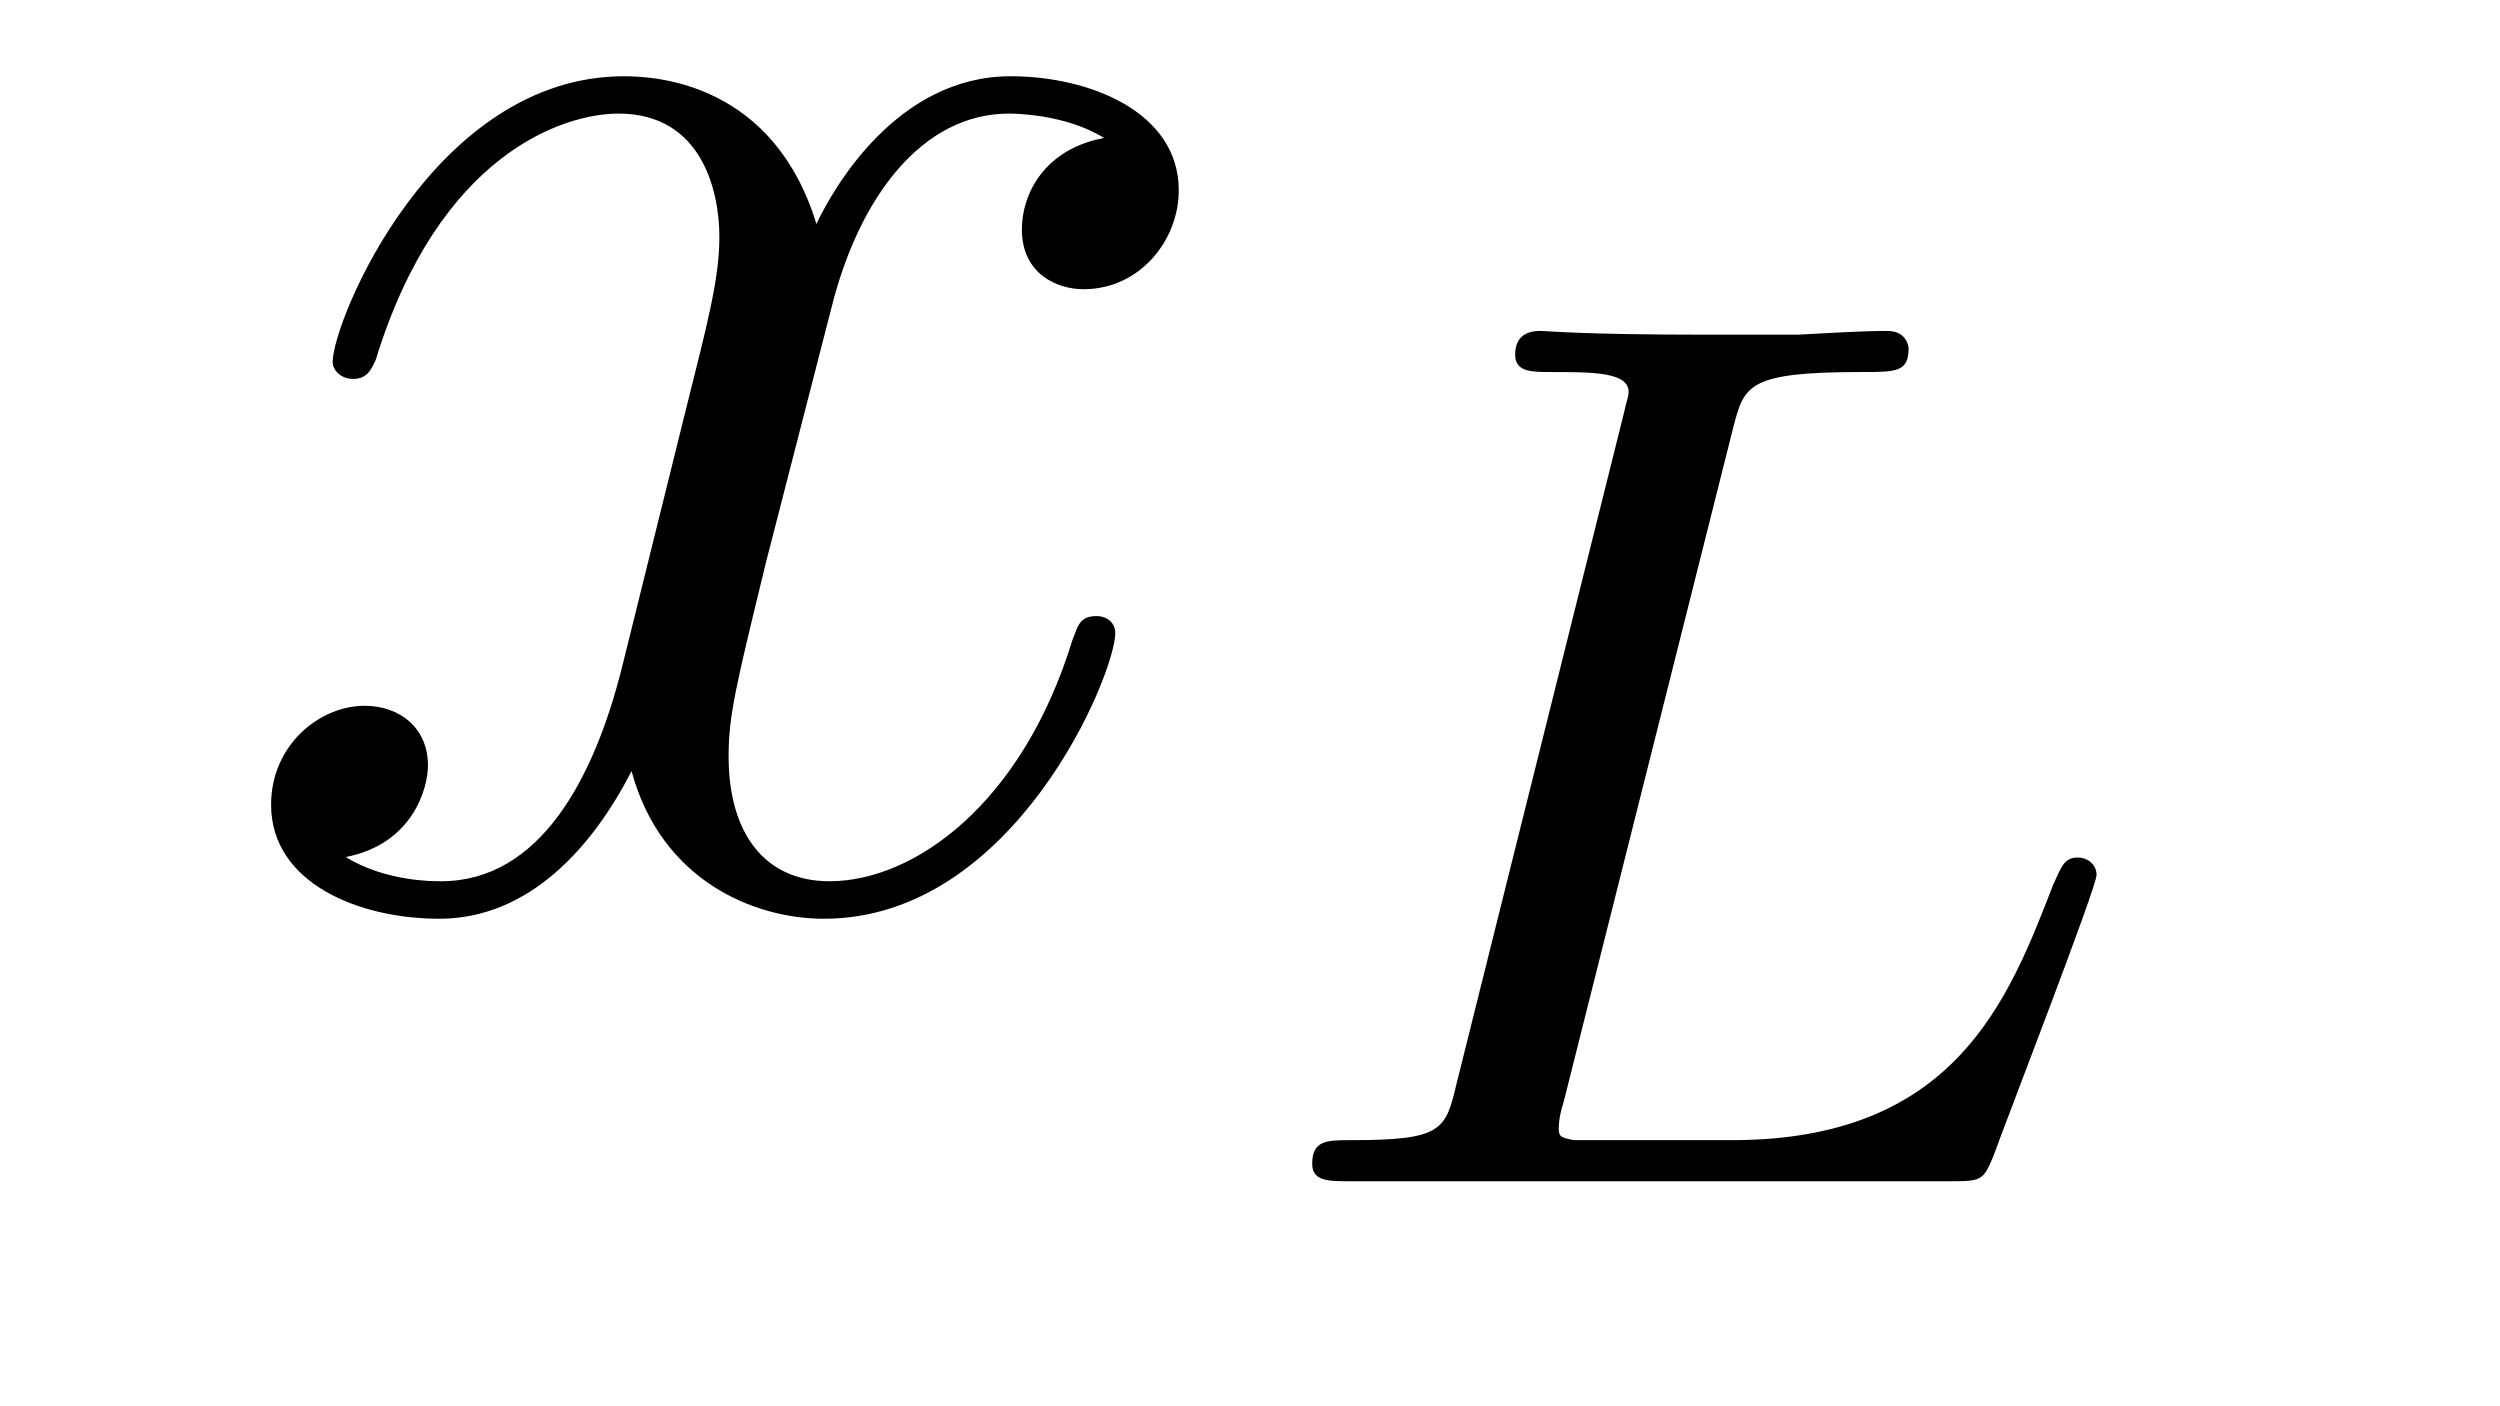 <?xml version='1.0' encoding='UTF-8'?>
<!-- This file was generated by dvisvgm 2.8.1 -->
<svg version='1.1' xmlns='http://www.w3.org/2000/svg' xmlns:xlink='http://www.w3.org/1999/xlink' width='16pt' height='9pt' viewBox='0 -9 16 9'>
<g id='page1'>
<g transform='matrix(1 0 0 -1 -127 651)'>
<path d='M134.066 659.117C133.684 659.046 133.54 658.759 133.54 658.532C133.54 658.245 133.767 658.149 133.935 658.149C134.293 658.149 134.544 658.46 134.544 658.782C134.544 659.285 133.971 659.512 133.468 659.512C132.739 659.512 132.333 658.794 132.225 658.567C131.95 659.464 131.209 659.512 130.994 659.512C129.775 659.512 129.129 657.946 129.129 657.683C129.129 657.635 129.177 657.575 129.261 657.575C129.356 657.575 129.38 657.647 129.404 657.695C129.811 659.022 130.612 659.273 130.958 659.273C131.496 659.273 131.604 658.771 131.604 658.484C131.604 658.221 131.532 657.946 131.388 657.372L130.982 655.734C130.803 655.017 130.456 654.36 129.822 654.36C129.763 654.36 129.464 654.36 129.213 654.515C129.643 654.599 129.739 654.957 129.739 655.101C129.739 655.34 129.56 655.483 129.333 655.483C129.046 655.483 128.735 655.232 128.735 654.85C128.735 654.348 129.297 654.12 129.811 654.12C130.384 654.12 130.791 654.575 131.042 655.065C131.233 654.36 131.831 654.12 132.273 654.12C133.493 654.12 134.138 655.687 134.138 655.949C134.138 656.009 134.09 656.057 134.018 656.057C133.911 656.057 133.899 655.997 133.863 655.902C133.54 654.85 132.847 654.36 132.309 654.36C131.891 654.36 131.663 654.67 131.663 655.16C131.663 655.423 131.711 655.615 131.903 656.404L132.321 658.029C132.5 658.747 132.907 659.273 133.457 659.273C133.481 659.273 133.815 659.273 134.066 659.117Z'/>
<path d='M138.092 657.261C138.163 657.532 138.179 657.619 138.912 657.619C139.136 657.619 139.215 657.619 139.215 657.771C139.215 657.787 139.199 657.882 139.08 657.882C138.912 657.882 138.673 657.867 138.506 657.858H137.933C137.104 657.858 136.913 657.882 136.857 657.882C136.825 657.882 136.697 657.882 136.697 657.731C136.697 657.619 136.801 657.619 136.928 657.619C137.191 657.619 137.423 657.619 137.423 657.492C137.423 657.46 137.414 657.452 137.391 657.348L136.323 653.069C136.251 652.767 136.235 652.703 135.645 652.703C135.494 652.703 135.398 652.703 135.398 652.552C135.398 652.44 135.502 652.44 135.638 652.44H139.486C139.685 652.44 139.693 652.448 139.757 652.599C139.837 652.822 140.418 654.321 140.418 654.4C140.418 654.472 140.355 654.512 140.299 654.512C140.211 654.512 140.195 654.456 140.14 654.337C139.853 653.595 139.51 652.703 138.084 652.703H137.072C137 652.719 136.976 652.719 136.976 652.775C136.976 652.838 136.992 652.902 137.008 652.95L138.092 657.261Z'/>
</g>
</g>
</svg>